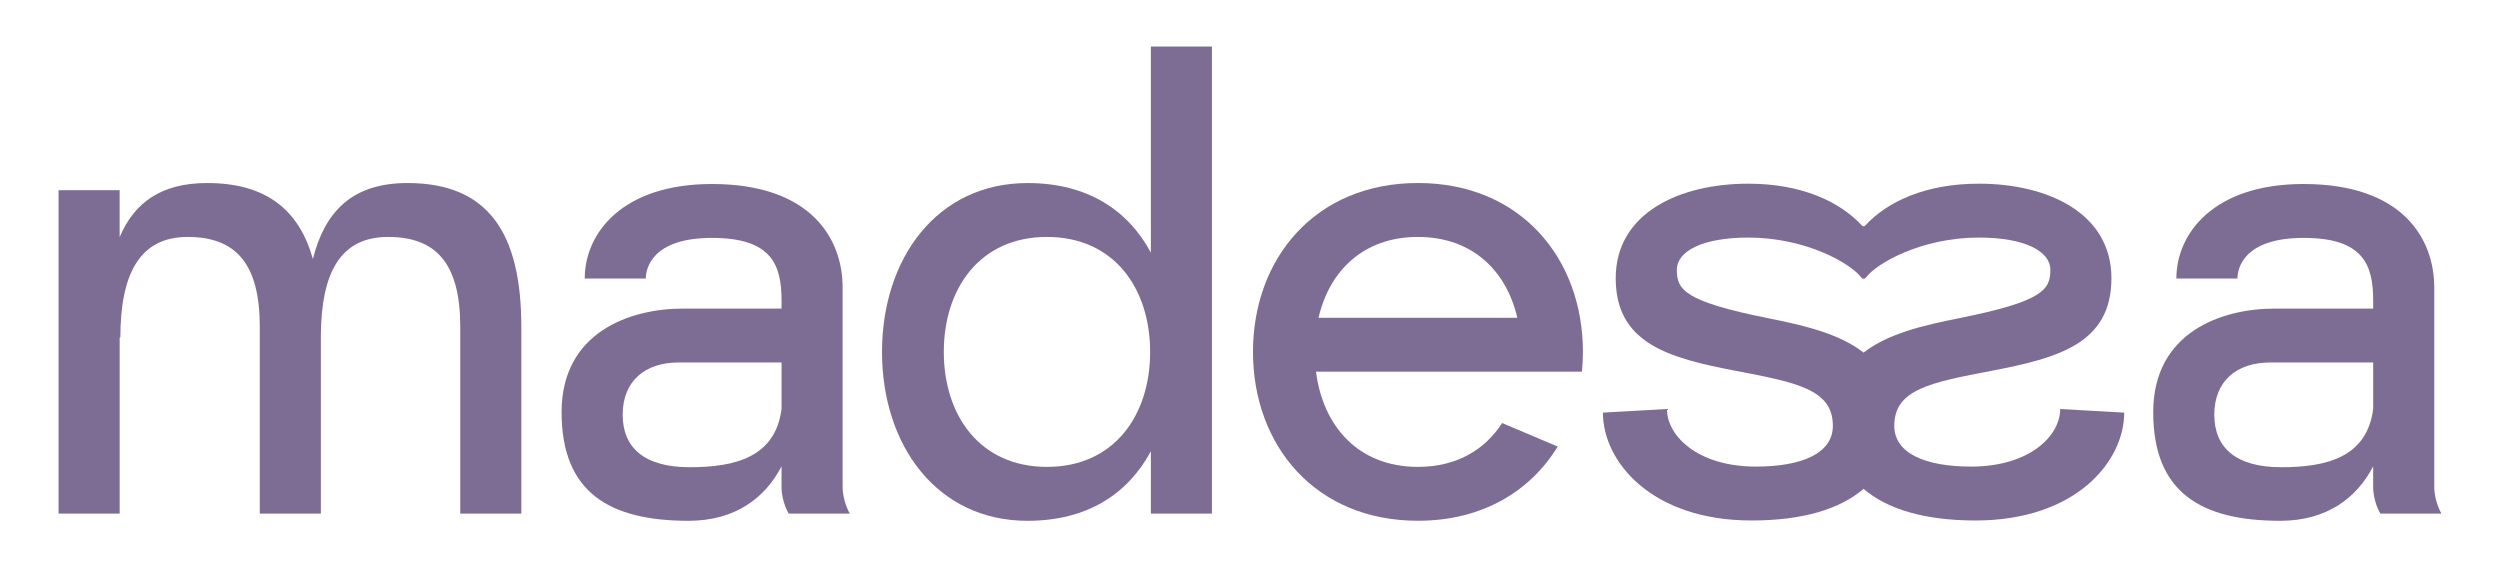 <svg viewBox="0 0 1500 340.37" xmlns="http://www.w3.org/2000/svg" data-name="Layer 1" id="Layer_1">
  <defs>
    <style>
      .cls-1 {
        fill: #7d6c94;
      }
    </style>
  </defs>
  <path d="M312.8,196.06v112.1h-36.65v-112.1c0-38.1-14.53-53.9-43.31-53.9s-40.01,21.66-40.32,58.79v107.21h-36.65v-112.1c0-38.1-14.53-53.9-43.31-53.9s-40.34,22.27-40.34,60.36h-.43v105.64h-36.65V114.13h36.65v28.14c8.72-20.55,24.78-32.45,52.43-32.45,35.13,0,55.11,15.76,63.52,45.56,7.17-28.52,23.67-45.56,56.76-45.56,48.69,0,68.29,30.28,68.29,86.24" class="cls-1"></path>
  <path d="M509.88,308.16h-36.65s-4.31-6.86-4.31-16.17v-12.19c-9.77,18.88-27.74,32.68-55.76,32.68-47.43,0-76.21-16.94-76.21-65.17s41.41-62.15,72.65-62.15h59.32v-4.85c0-21.45-5.92-37.57-41.73-37.57s-39.7,18.15-39.7,24.36h-36.65c0-26.93,22.22-56.7,76.35-56.7,59.89,0,78.38,33.33,78.38,61.95v119.65c0,8.9,4.31,16.17,4.31,16.17M468.93,245.35v-27.86h-61.83c-20.32,0-33.49,11.36-33.49,31.32s13.13,31.52,40.17,31.52,51.44-5.86,55.16-34.99" class="cls-1"></path>
  <path d="M727.16,27.9v280.26h-36.65v-37.4c-13.58,25.27-37.82,41.72-73.99,41.72-54.44,0-87.31-45.36-87.31-101.32s32.88-101.33,87.31-101.33c36.17,0,60.41,16.44,73.99,41.72V27.9h36.65ZM690.08,211.15c0-38.1-21.62-68.99-61.9-68.99s-61.89,30.89-61.89,68.99,21.62,68.98,61.89,68.98,61.9-30.88,61.9-68.98" class="cls-1"></path>
  <path d="M949.16,223h-159.56c4.08,32.44,25.16,57.13,61.16,57.13,23.24,0,40.25-10.29,50.5-26.31l33.35,14.11c-16.36,26.87-45.34,44.53-83.84,44.53-61.71,0-98.98-45.36-98.98-101.32s37.27-101.33,98.98-101.33,98.98,45.37,98.98,101.33c0,3.98-.21,7.9-.58,11.76v.1ZM791.11,190.67h119.29c-6.5-28.1-26.91-48.51-59.65-48.51s-53.15,20.41-59.64,48.51" class="cls-1"></path>
  <path d="M1236.12,245.41c0,16.05-18.3,34.54-53.42,34.54-27.36,0-46.13-7.85-46.13-24.44,0-22.01,21.9-26.03,58.43-33.04,39.98-7.68,71.86-16.35,71.86-55.52s-38.31-56.74-79.52-56.74c-31.75,0-54.78,10.57-68.26,25.17-.51.55-1.36.55-1.87,0-13.48-14.59-36.5-25.17-68.26-25.17-41.21,0-79.52,17.57-79.52,56.74s31.88,47.84,71.86,55.52c36.53,7.01,58.43,11.03,58.43,33.04,0,16.59-18.77,24.44-46.13,24.44-35.12,0-53.42-18.49-53.42-34.54l-38.42,2.16c0,29.41,29.13,64.72,89.2,64.72,30.63,0,53.03-6.82,67.19-18.98,14.16,12.16,36.56,18.98,67.19,18.98,60.07,0,89.2-35.31,89.2-64.72l-38.42-2.16ZM1061.05,190.96c-50.46-10.11-54.95-17.08-54.95-29.07,0-11.23,15.5-19.35,42.87-19.35,34.75,0,61.66,15.63,67.85,24.03.68.92,2.01.92,2.69,0,6.19-8.4,33.09-24.03,67.84-24.03,27.37,0,42.87,8.11,42.87,19.35,0,11.99-4.49,18.96-54.95,29.07-20.86,4.18-42.42,9.11-57.11,20.6-14.68-11.49-36.25-16.42-57.11-20.6" class="cls-1"></path>
  <path d="M1464.86,308.16h-36.65s-4.31-6.86-4.31-16.17v-12.19c-9.77,18.88-27.74,32.68-55.76,32.68-47.43,0-76.21-16.94-76.21-65.17s41.41-62.15,72.65-62.15h59.32v-4.85c0-21.45-5.92-37.57-41.73-37.57s-39.7,18.15-39.7,24.36h-36.65c0-26.93,22.22-56.7,76.35-56.7,59.89,0,78.38,33.33,78.38,61.95v119.65c0,8.9,4.31,16.17,4.31,16.17M1423.91,245.35v-27.86h-61.84c-20.32,0-33.49,11.36-33.49,31.32s13.12,31.52,40.17,31.52,51.44-5.86,55.16-34.99" class="cls-1"></path>
</svg>